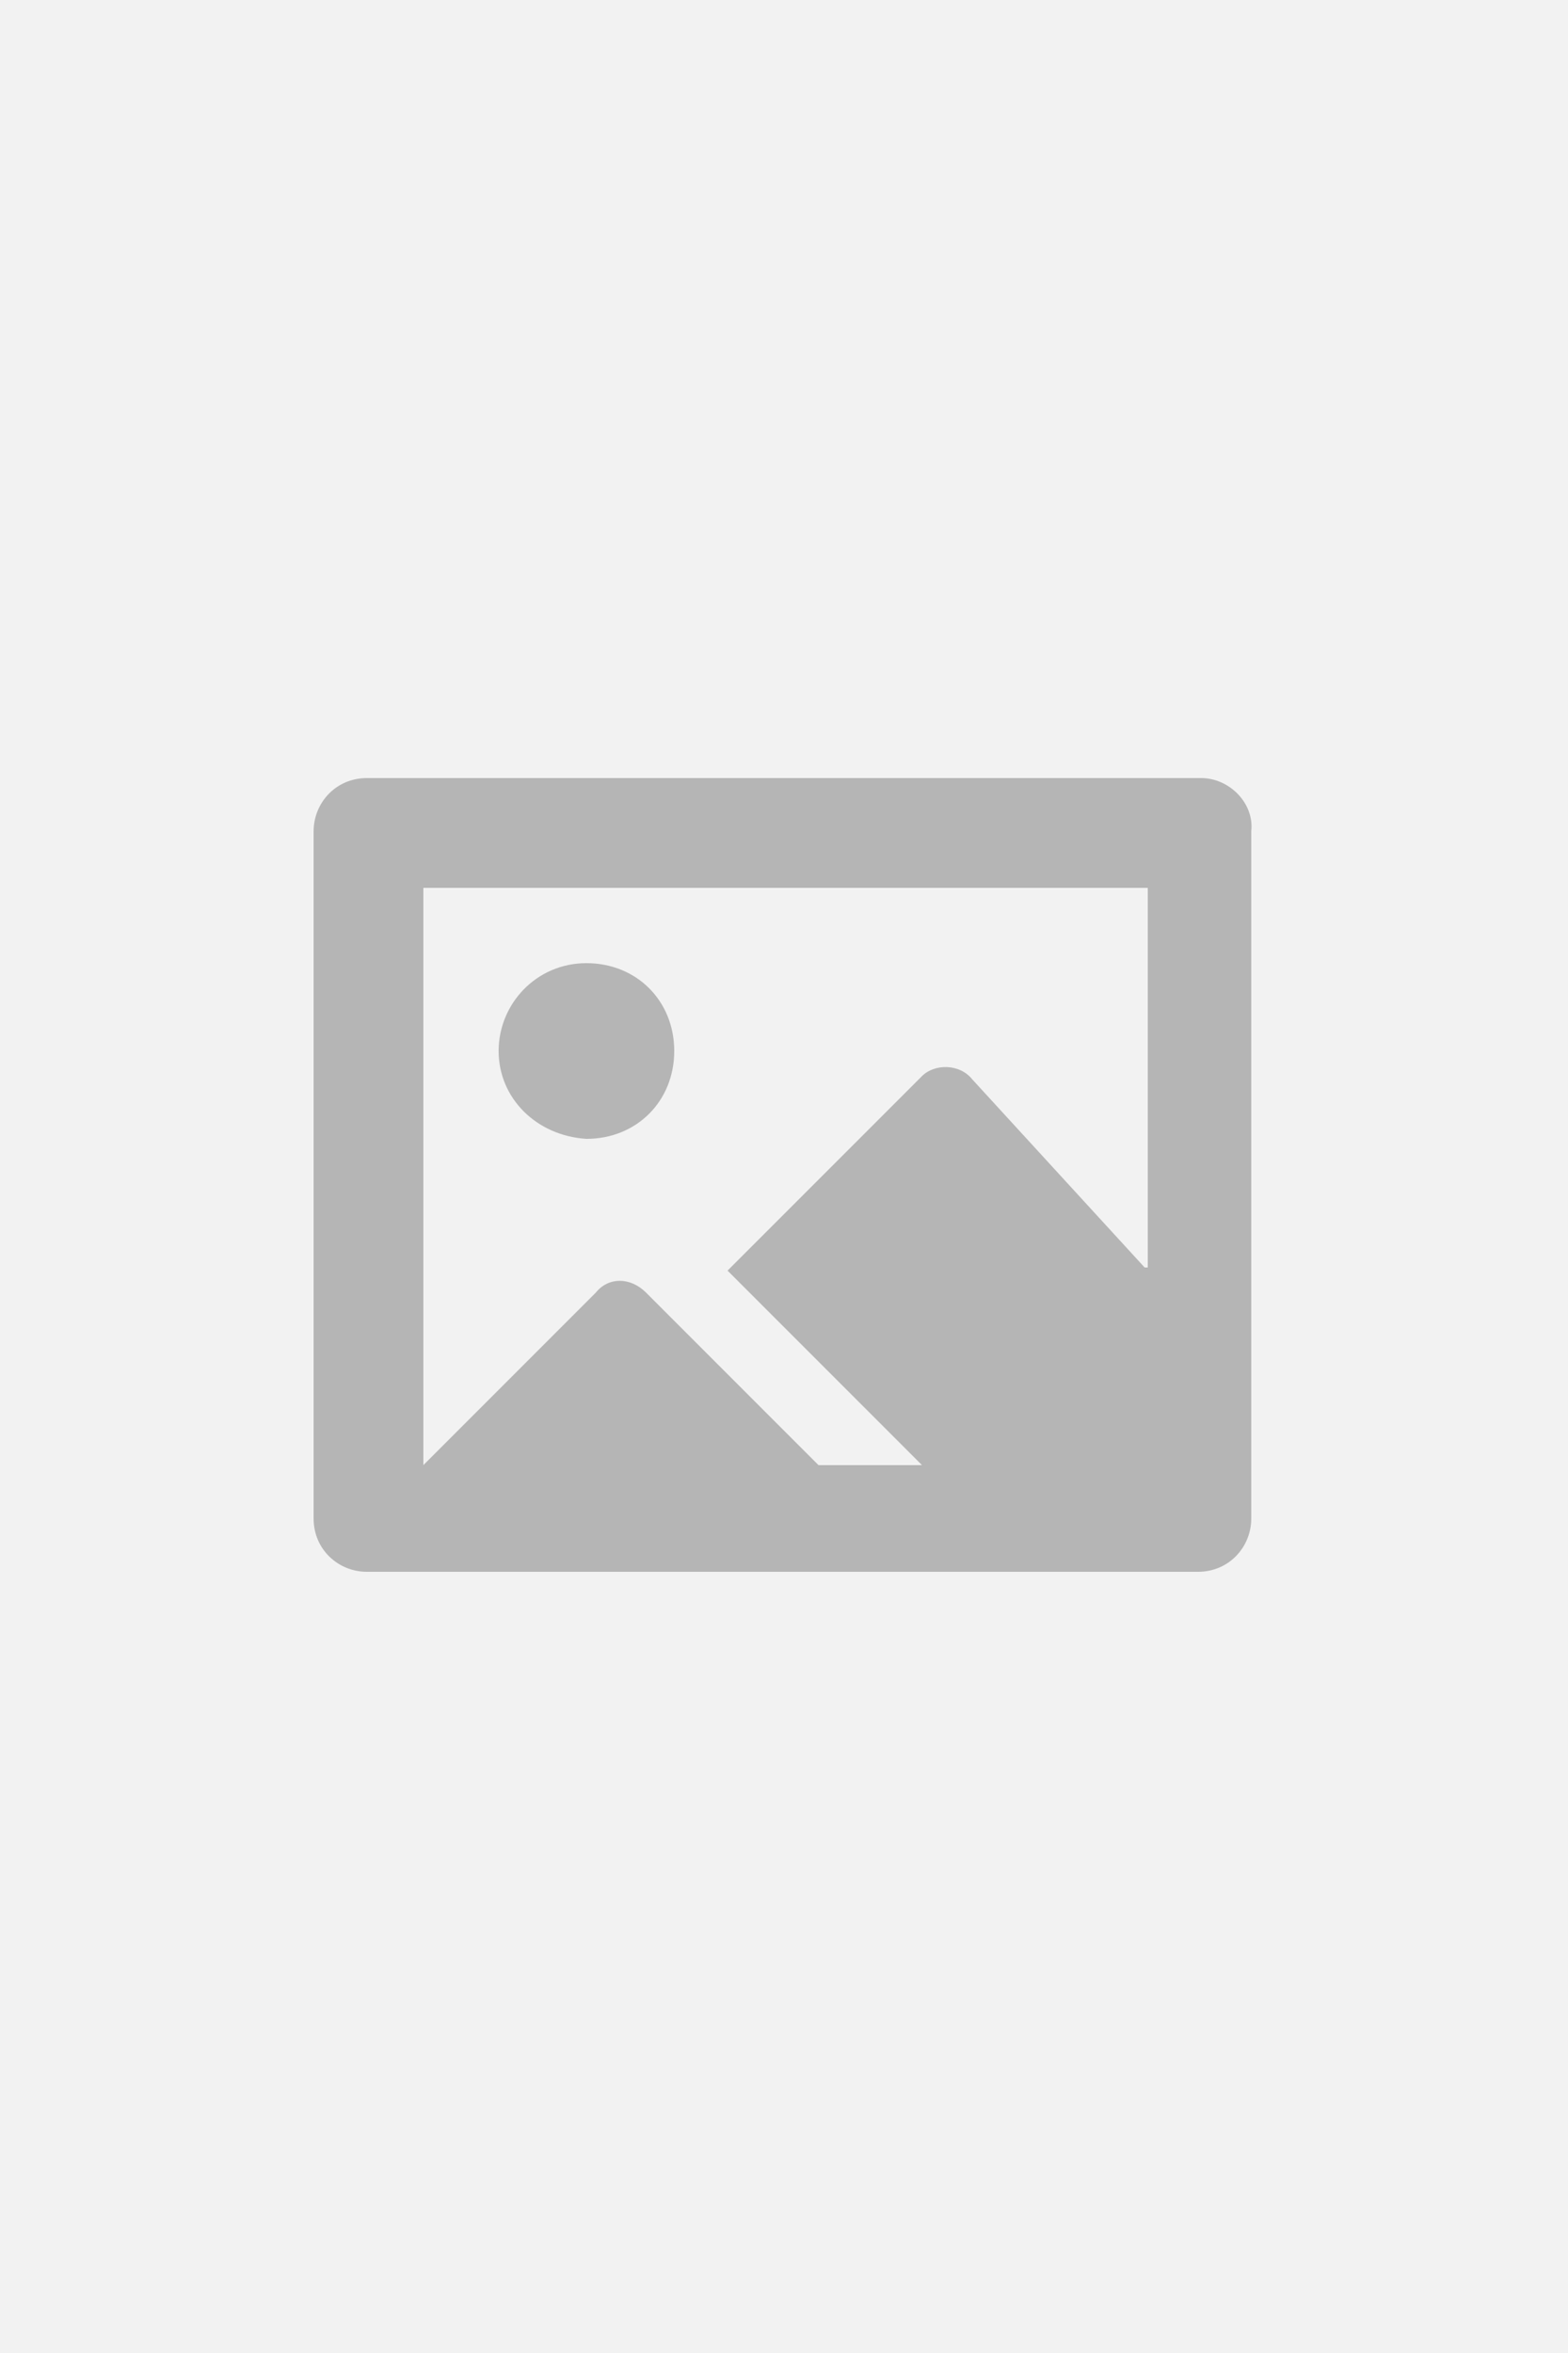 <?xml version="1.0" encoding="utf-8"?>
<!-- Generator: Adobe Illustrator 26.0.2, SVG Export Plug-In . SVG Version: 6.00 Build 0)  -->
<svg version="1.1" id="Layer_1" xmlns="http://www.w3.org/2000/svg" xmlns:xlink="http://www.w3.org/1999/xlink" x="0px" y="0px"
	 viewBox="0 0 50 75" style="enable-background:new 0 0 50 75;" xml:space="preserve">
<style type="text/css">
	.st0{fill:#F2F2F2;}
	.st1{fill:#B5B5B5;}
</style>
<rect class="st0" width="50" height="75"/>
<path id="picture" class="st1" d="M38.3,24.8H11.7c-1,0-1.7,0.8-1.7,1.7v21.9c0,1,0.8,1.7,1.7,1.7h26.5c1,0,1.7-0.8,1.7-1.7V26.5
	C40,25.6,39.2,24.8,38.3,24.8z M36.5,40.4l-5.5-6c-0.4-0.5-1.2-0.5-1.6-0.1c0,0,0,0,0,0l-6.2,6.2l6.2,6.2h-3.3l-5.5-5.5
	c-0.5-0.5-1.2-0.5-1.6,0l-5.5,5.5V28.3h23.1V40.4z M15.9,33.5c0-1.5,1.2-2.8,2.8-2.8s2.8,1.2,2.8,2.8s-1.2,2.8-2.8,2.8l0,0
	C17.1,36.2,15.9,35,15.9,33.5z"/>
</svg>
